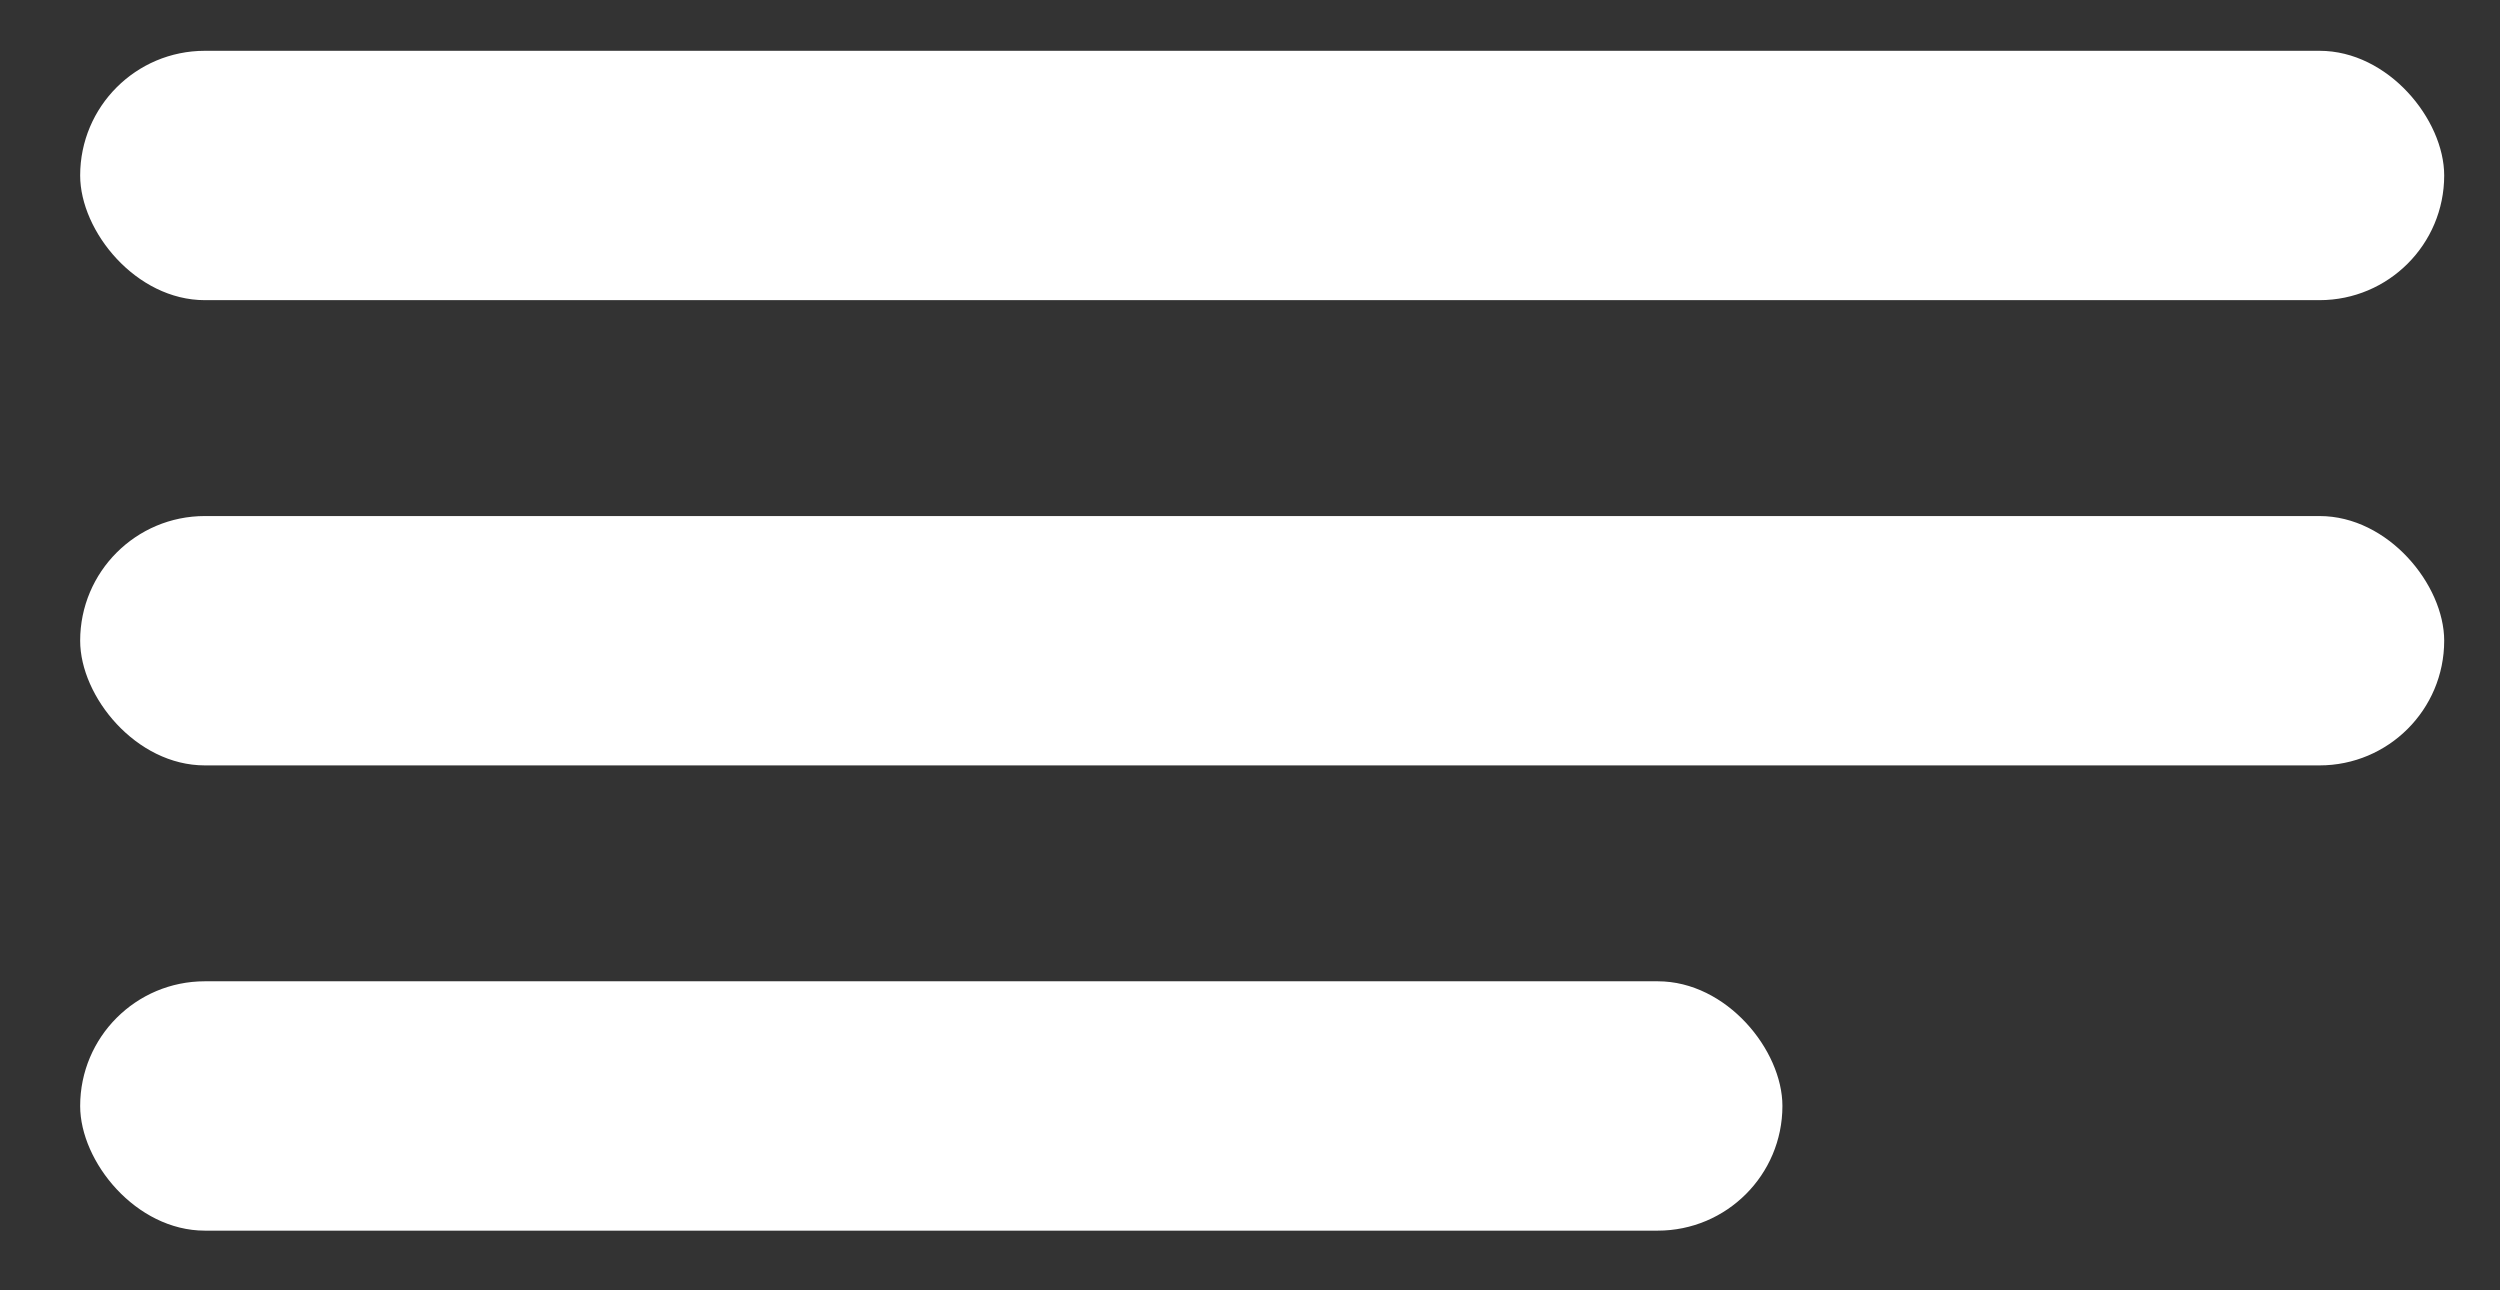 <?xml version="1.0" encoding="UTF-8"?> <svg xmlns="http://www.w3.org/2000/svg" width="31" height="16" viewBox="0 0 31 16" fill="none"><rect x="0" y="0" width="31" height="16" fill="#333333" stroke="none"/> <rect x="0.994" y="0.63" width="29.314" height="3.092" rx="1.546" fill="white"></rect> <rect x="0.994" y="6.399" width="29.314" height="3.092" rx="1.546" fill="white"></rect> <rect x="0.994" y="12.168" width="21.108" height="3.092" rx="1.546" fill="white"></rect> </svg> 